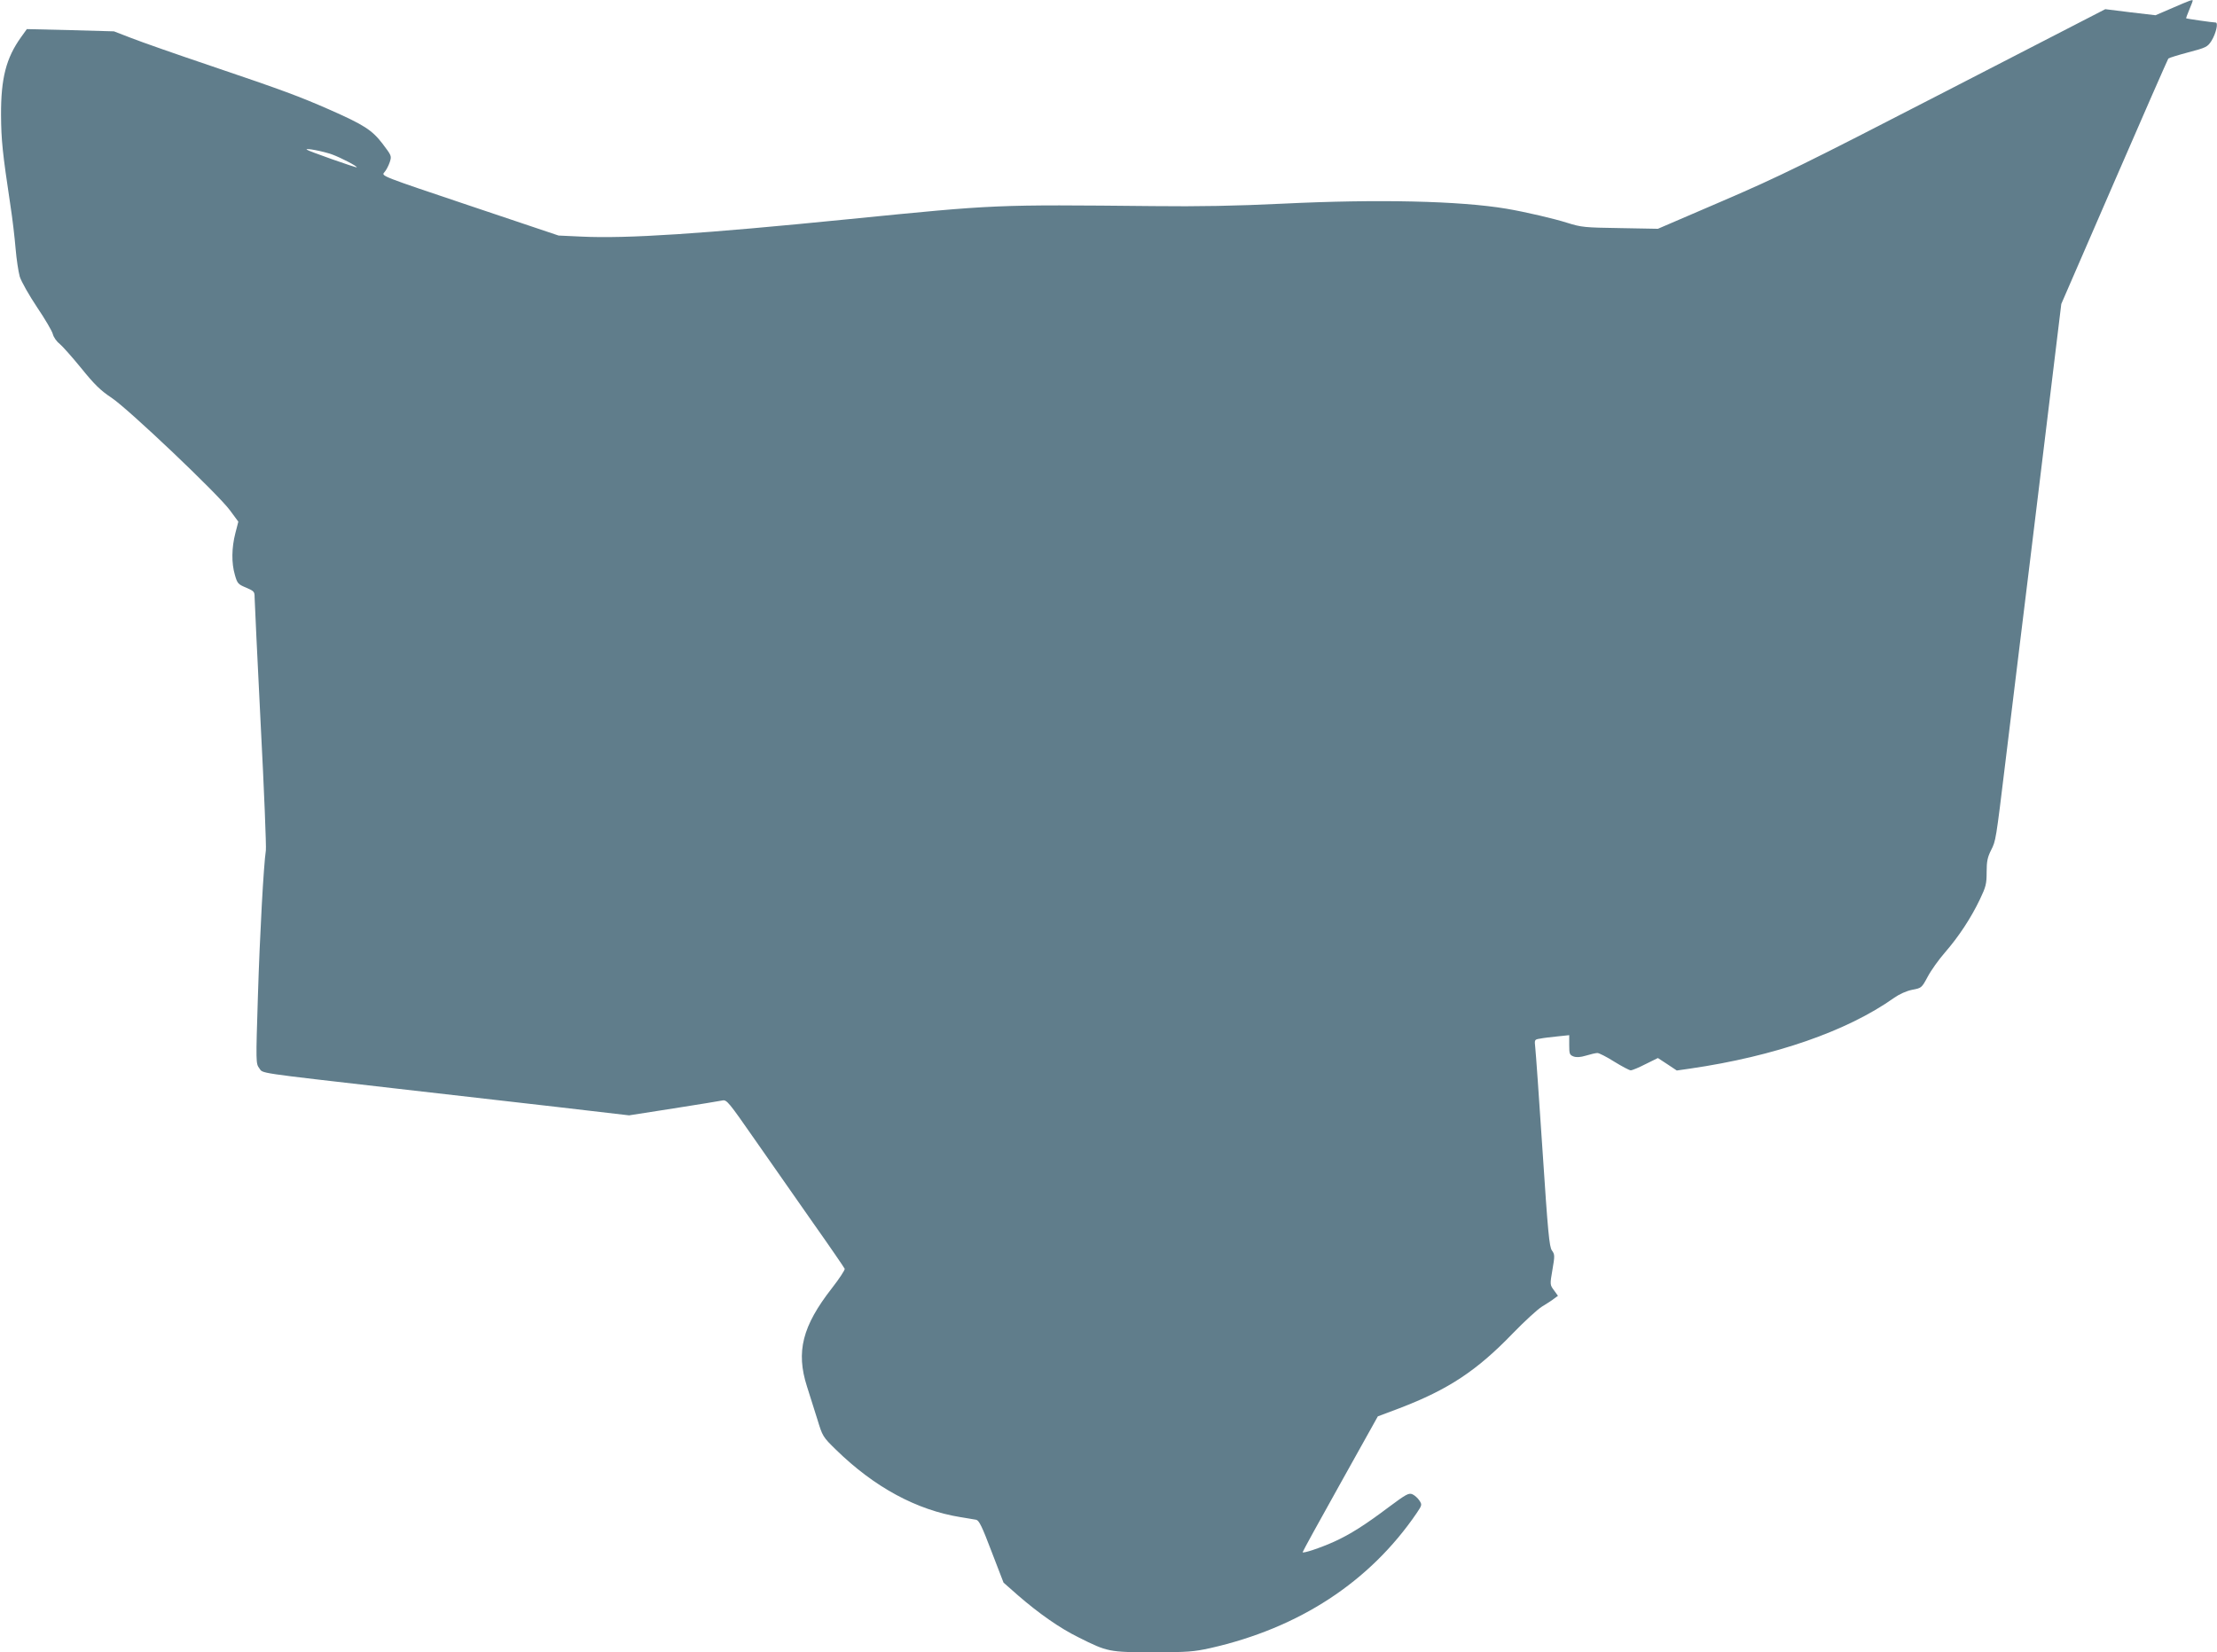 <?xml version="1.0" standalone="no"?>
<!DOCTYPE svg PUBLIC "-//W3C//DTD SVG 20010904//EN"
 "http://www.w3.org/TR/2001/REC-SVG-20010904/DTD/svg10.dtd">
<svg version="1.0" xmlns="http://www.w3.org/2000/svg"
 width="1280pt" height="954pt" viewBox="0 0 1280 954"
 preserveAspectRatio="xMidYMid meet">
<g transform="translate(0,954) scale(0.1,-0.1)"
fill="#607d8b" stroke="none">
<path d="M12545 9495 l-100 -43 -145 17 -145 18 -920 -474 c-822 -424 -959
-491 -1291 -634 l-372 -160 -219 4 c-205 3 -223 5 -303 30 -75 24 -241 63
-353 82 -269 45 -738 56 -1292 29 -268 -13 -487 -17 -745 -14 -924 9 -901 10
-1755 -75 -850 -85 -1285 -114 -1550 -101 l-130 6 -512 172 c-512 172 -513
172 -494 193 10 11 24 37 31 58 12 37 11 38 -42 108 -60 78 -106 108 -308 197
-171 75 -267 111 -672 248 -202 68 -413 142 -469 164 l-101 39 -252 7 -251 6
-33 -46 c-87 -121 -117 -239 -116 -451 1 -144 8 -214 54 -520 12 -77 25 -189
30 -250 5 -60 16 -133 24 -162 9 -29 54 -108 100 -177 46 -68 87 -138 91 -155
4 -17 21 -42 38 -55 17 -14 74 -78 127 -143 75 -93 111 -128 173 -169 97 -64
619 -560 685 -651 l48 -65 -17 -66 c-22 -85 -23 -173 -3 -241 14 -50 19 -55
65 -74 46 -20 49 -23 49 -56 0 -20 16 -349 35 -731 20 -382 33 -711 30 -730
-13 -85 -35 -486 -46 -843 -12 -383 -12 -388 8 -415 23 -31 -31 -23 788 -117
270 -31 683 -78 918 -105 l429 -50 256 40 c141 22 269 43 283 46 25 5 36 -9
185 -223 87 -125 239 -342 337 -482 99 -140 181 -260 184 -267 2 -6 -31 -57
-74 -112 -171 -219 -208 -367 -144 -567 16 -49 43 -135 60 -190 30 -98 31
-101 108 -176 221 -216 465 -348 719 -389 38 -6 78 -13 90 -15 17 -4 34 -39
89 -184 l69 -179 84 -74 c120 -104 241 -189 349 -242 167 -84 177 -86 430 -86
201 0 235 3 331 24 513 116 920 382 1191 779 31 46 32 49 16 73 -9 14 -27 30
-40 36 -21 9 -35 2 -137 -74 -138 -104 -224 -158 -314 -199 -77 -35 -184 -71
-183 -61 0 4 98 182 217 395 l217 389 125 47 c282 108 446 216 655 433 66 68
142 138 168 154 26 16 58 36 70 46 l22 16 -23 32 c-23 31 -24 32 -9 118 14 81
14 89 -3 112 -15 21 -23 105 -54 575 -20 303 -39 571 -42 596 -5 46 -5 47 28
52 18 4 63 9 101 13 l67 7 0 -57 c0 -51 2 -57 25 -66 17 -6 39 -5 72 5 26 8
56 15 66 15 9 0 53 -22 97 -50 44 -27 87 -50 95 -50 9 0 47 16 86 36 l71 35
55 -36 54 -36 77 11 c488 71 906 216 1177 408 31 22 71 40 105 47 54 10 55 11
90 76 19 36 64 99 99 139 80 92 151 200 202 307 35 73 39 90 39 158 0 62 5 85
26 127 27 54 27 51 83 513 17 138 53 432 80 655 28 223 93 761 146 1195 l96
790 306 705 c168 388 309 708 312 712 4 4 56 20 116 36 103 27 110 31 133 66
26 42 41 106 24 106 -17 0 -167 22 -170 24 -1 2 7 24 18 50 11 26 20 50 20 52
0 8 -16 2 -115 -41z m-10627 -847 c51 -19 142 -66 142 -74 0 -5 -281 94 -289
102 -11 11 94 -9 147 -28z"/>
</g>
</svg>

